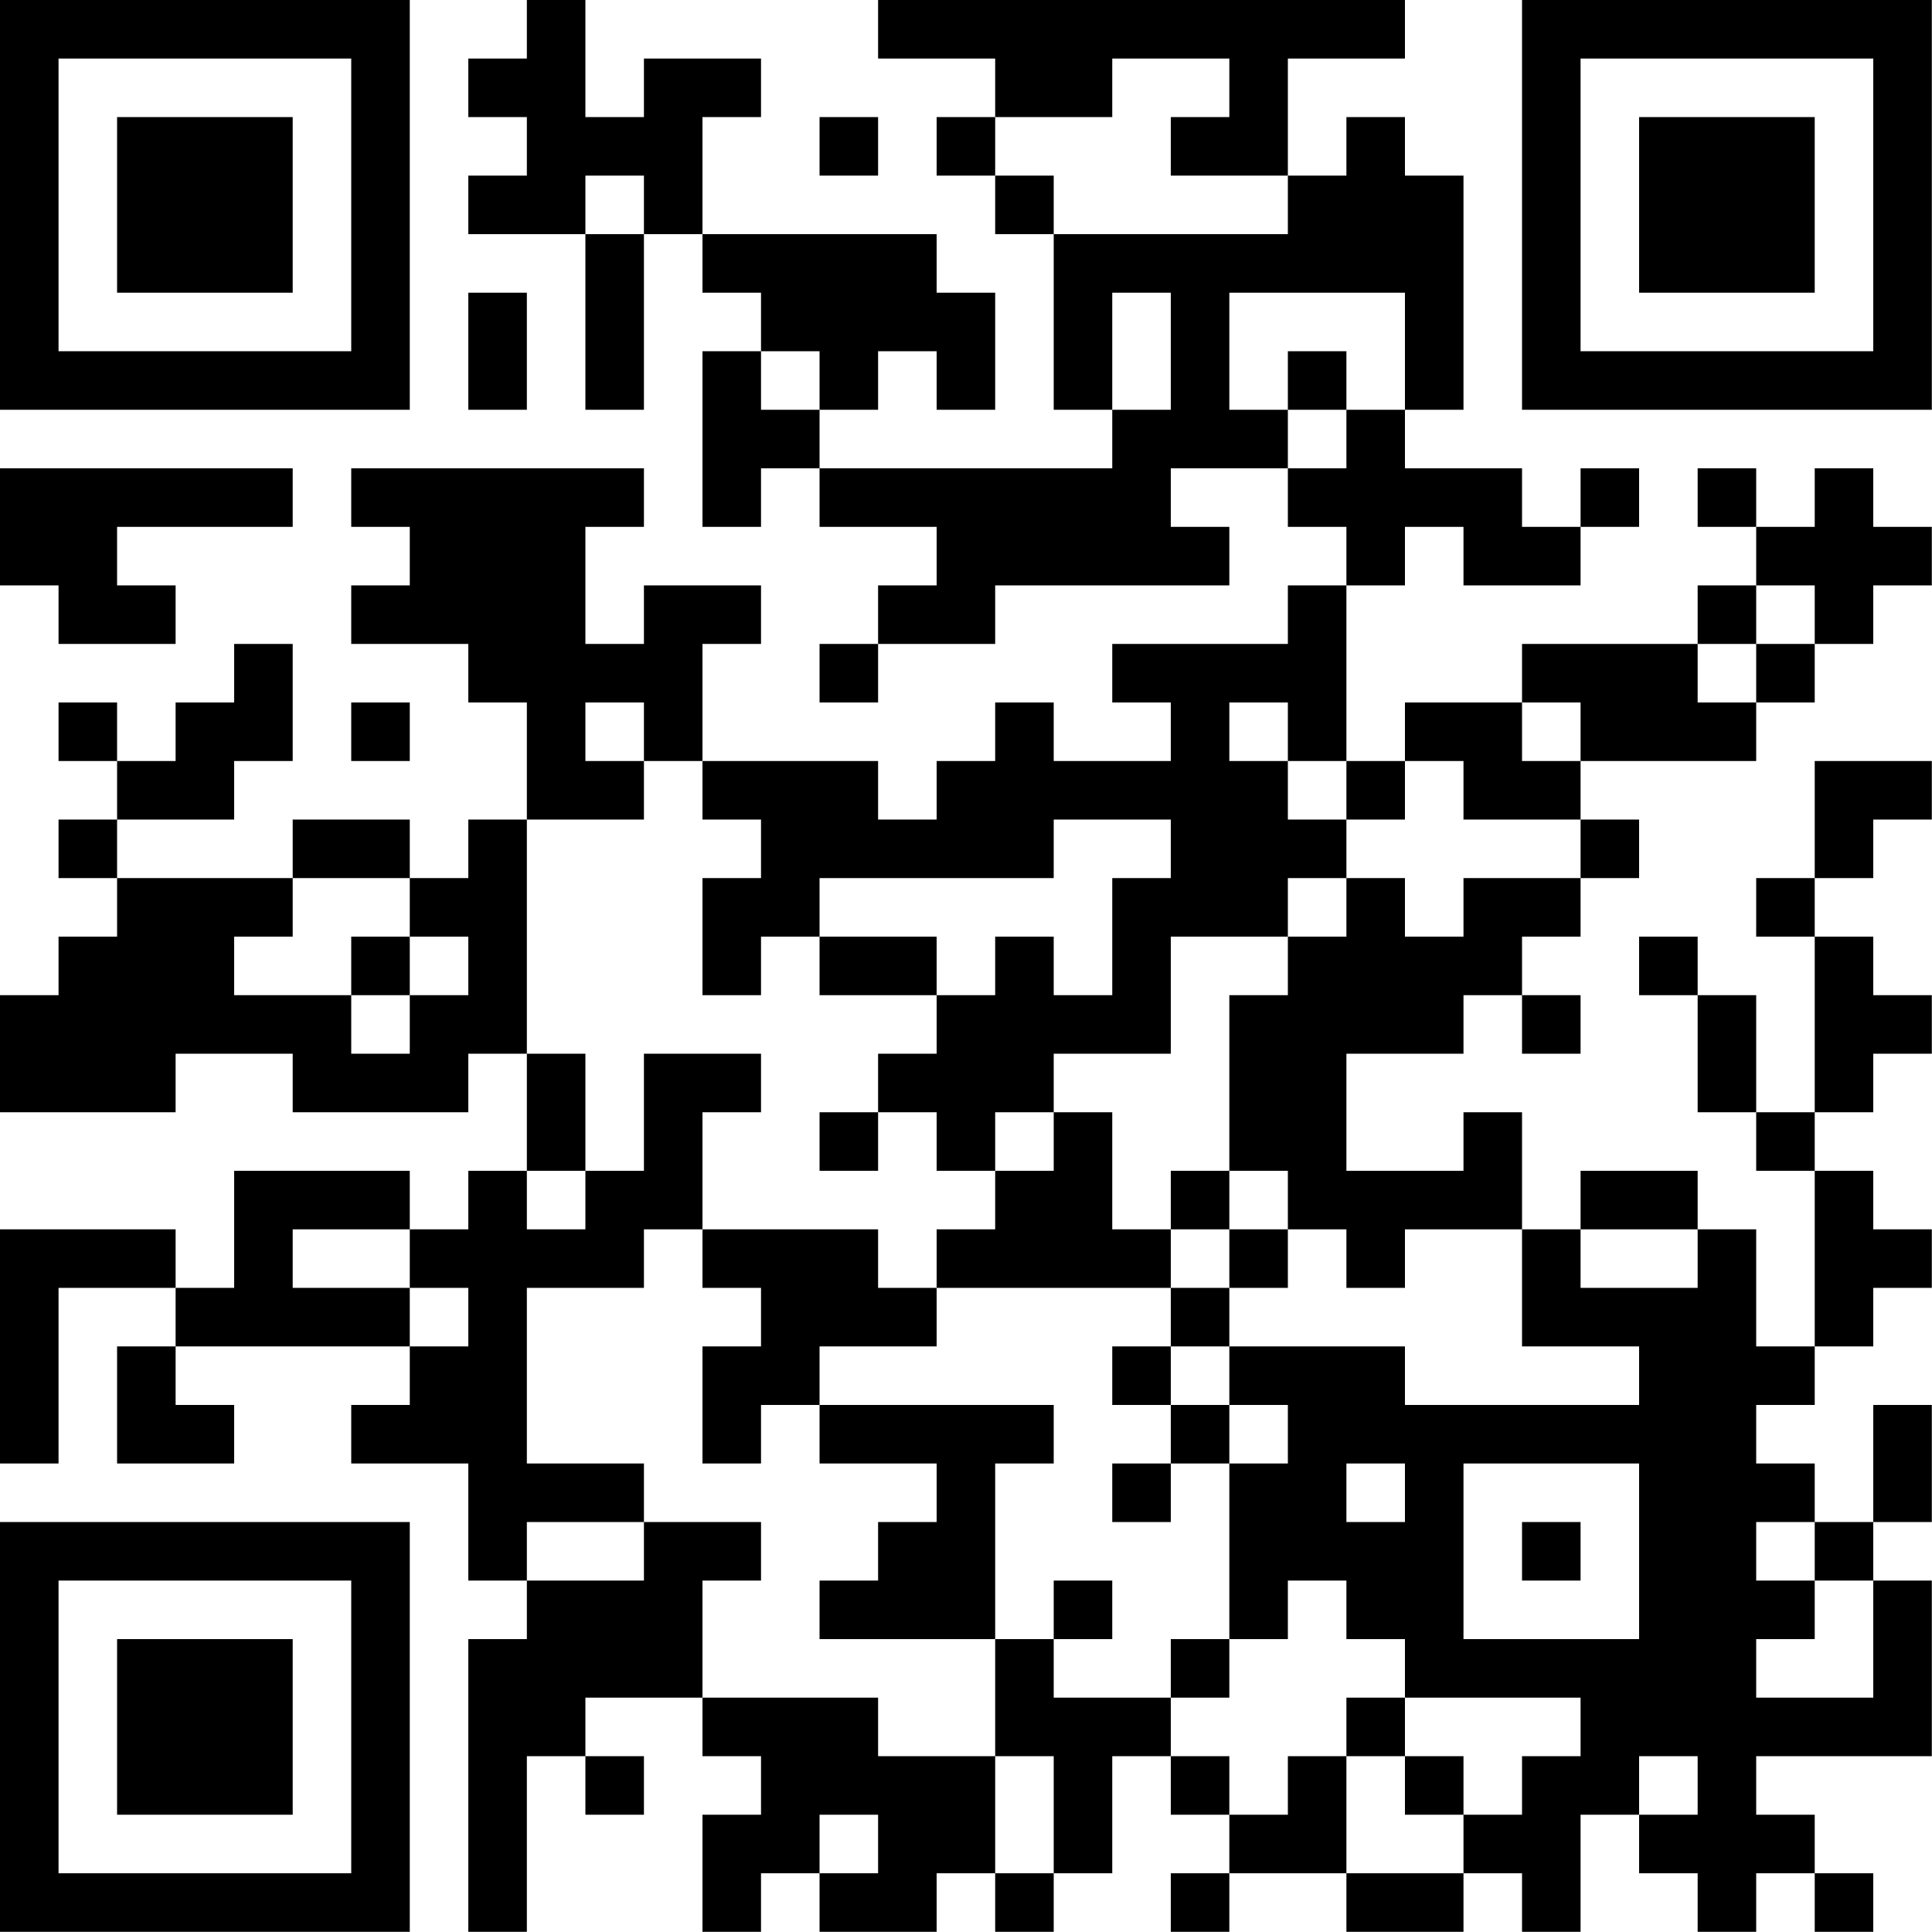 <?xml version="1.0" encoding="UTF-8"?>
<svg xmlns="http://www.w3.org/2000/svg" version="1.1" width="100" height="100" viewBox="0 0 100 100"><rect x="0" y="0" width="100" height="100" fill="#ffffff"/><g transform="scale(3.03)"><g transform="translate(0,0)"><path fill-rule="evenodd" d="M9 0L9 1L8 1L8 2L9 2L9 3L8 3L8 4L10 4L10 7L11 7L11 4L12 4L12 5L13 5L13 6L12 6L12 9L13 9L13 8L14 8L14 9L16 9L16 10L15 10L15 11L14 11L14 12L15 12L15 11L17 11L17 10L21 10L21 9L20 9L20 8L22 8L22 9L23 9L23 10L22 10L22 11L19 11L19 12L20 12L20 13L18 13L18 12L17 12L17 13L16 13L16 14L15 14L15 13L12 13L12 11L13 11L13 10L11 10L11 11L10 11L10 9L11 9L11 8L6 8L6 9L7 9L7 10L6 10L6 11L8 11L8 12L9 12L9 14L8 14L8 15L7 15L7 14L5 14L5 15L2 15L2 14L4 14L4 13L5 13L5 11L4 11L4 12L3 12L3 13L2 13L2 12L1 12L1 13L2 13L2 14L1 14L1 15L2 15L2 16L1 16L1 17L0 17L0 19L3 19L3 18L5 18L5 19L8 19L8 18L9 18L9 20L8 20L8 21L7 21L7 20L4 20L4 22L3 22L3 21L0 21L0 25L1 25L1 22L3 22L3 23L2 23L2 25L4 25L4 24L3 24L3 23L7 23L7 24L6 24L6 25L8 25L8 27L9 27L9 28L8 28L8 33L9 33L9 30L10 30L10 31L11 31L11 30L10 30L10 29L12 29L12 30L13 30L13 31L12 31L12 33L13 33L13 32L14 32L14 33L16 33L16 32L17 32L17 33L18 33L18 32L19 32L19 30L20 30L20 31L21 31L21 32L20 32L20 33L21 33L21 32L23 32L23 33L25 33L25 32L26 32L26 33L27 33L27 31L28 31L28 32L29 32L29 33L30 33L30 32L31 32L31 33L32 33L32 32L31 32L31 31L30 31L30 30L33 30L33 27L32 27L32 26L33 26L33 24L32 24L32 26L31 26L31 25L30 25L30 24L31 24L31 23L32 23L32 22L33 22L33 21L32 21L32 20L31 20L31 19L32 19L32 18L33 18L33 17L32 17L32 16L31 16L31 15L32 15L32 14L33 14L33 13L31 13L31 15L30 15L30 16L31 16L31 19L30 19L30 17L29 17L29 16L28 16L28 17L29 17L29 19L30 19L30 20L31 20L31 23L30 23L30 21L29 21L29 20L27 20L27 21L26 21L26 19L25 19L25 20L23 20L23 18L25 18L25 17L26 17L26 18L27 18L27 17L26 17L26 16L27 16L27 15L28 15L28 14L27 14L27 13L30 13L30 12L31 12L31 11L32 11L32 10L33 10L33 9L32 9L32 8L31 8L31 9L30 9L30 8L29 8L29 9L30 9L30 10L29 10L29 11L26 11L26 12L24 12L24 13L23 13L23 10L24 10L24 9L25 9L25 10L27 10L27 9L28 9L28 8L27 8L27 9L26 9L26 8L24 8L24 7L25 7L25 3L24 3L24 2L23 2L23 3L22 3L22 1L24 1L24 0L15 0L15 1L17 1L17 2L16 2L16 3L17 3L17 4L18 4L18 7L19 7L19 8L14 8L14 7L15 7L15 6L16 6L16 7L17 7L17 5L16 5L16 4L12 4L12 2L13 2L13 1L11 1L11 2L10 2L10 0ZM19 1L19 2L17 2L17 3L18 3L18 4L22 4L22 3L20 3L20 2L21 2L21 1ZM14 2L14 3L15 3L15 2ZM10 3L10 4L11 4L11 3ZM8 5L8 7L9 7L9 5ZM19 5L19 7L20 7L20 5ZM21 5L21 7L22 7L22 8L23 8L23 7L24 7L24 5ZM13 6L13 7L14 7L14 6ZM22 6L22 7L23 7L23 6ZM0 8L0 10L1 10L1 11L3 11L3 10L2 10L2 9L5 9L5 8ZM30 10L30 11L29 11L29 12L30 12L30 11L31 11L31 10ZM6 12L6 13L7 13L7 12ZM10 12L10 13L11 13L11 14L9 14L9 18L10 18L10 20L9 20L9 21L10 21L10 20L11 20L11 18L13 18L13 19L12 19L12 21L11 21L11 22L9 22L9 25L11 25L11 26L9 26L9 27L11 27L11 26L13 26L13 27L12 27L12 29L15 29L15 30L17 30L17 32L18 32L18 30L17 30L17 28L18 28L18 29L20 29L20 30L21 30L21 31L22 31L22 30L23 30L23 32L25 32L25 31L26 31L26 30L27 30L27 29L24 29L24 28L23 28L23 27L22 27L22 28L21 28L21 25L22 25L22 24L21 24L21 23L24 23L24 24L28 24L28 23L26 23L26 21L24 21L24 22L23 22L23 21L22 21L22 20L21 20L21 17L22 17L22 16L23 16L23 15L24 15L24 16L25 16L25 15L27 15L27 14L25 14L25 13L24 13L24 14L23 14L23 13L22 13L22 12L21 12L21 13L22 13L22 14L23 14L23 15L22 15L22 16L20 16L20 18L18 18L18 19L17 19L17 20L16 20L16 19L15 19L15 18L16 18L16 17L17 17L17 16L18 16L18 17L19 17L19 15L20 15L20 14L18 14L18 15L14 15L14 16L13 16L13 17L12 17L12 15L13 15L13 14L12 14L12 13L11 13L11 12ZM26 12L26 13L27 13L27 12ZM5 15L5 16L4 16L4 17L6 17L6 18L7 18L7 17L8 17L8 16L7 16L7 15ZM6 16L6 17L7 17L7 16ZM14 16L14 17L16 17L16 16ZM14 19L14 20L15 20L15 19ZM18 19L18 20L17 20L17 21L16 21L16 22L15 22L15 21L12 21L12 22L13 22L13 23L12 23L12 25L13 25L13 24L14 24L14 25L16 25L16 26L15 26L15 27L14 27L14 28L17 28L17 25L18 25L18 24L14 24L14 23L16 23L16 22L20 22L20 23L19 23L19 24L20 24L20 25L19 25L19 26L20 26L20 25L21 25L21 24L20 24L20 23L21 23L21 22L22 22L22 21L21 21L21 20L20 20L20 21L19 21L19 19ZM5 21L5 22L7 22L7 23L8 23L8 22L7 22L7 21ZM20 21L20 22L21 22L21 21ZM27 21L27 22L29 22L29 21ZM23 25L23 26L24 26L24 25ZM25 25L25 28L28 28L28 25ZM26 26L26 27L27 27L27 26ZM30 26L30 27L31 27L31 28L30 28L30 29L32 29L32 27L31 27L31 26ZM18 27L18 28L19 28L19 27ZM20 28L20 29L21 29L21 28ZM23 29L23 30L24 30L24 31L25 31L25 30L24 30L24 29ZM28 30L28 31L29 31L29 30ZM14 31L14 32L15 32L15 31ZM0 0L0 7L7 7L7 0ZM1 1L1 6L6 6L6 1ZM2 2L2 5L5 5L5 2ZM26 0L26 7L33 7L33 0ZM27 1L27 6L32 6L32 1ZM28 2L28 5L31 5L31 2ZM0 26L0 33L7 33L7 26ZM1 27L1 32L6 32L6 27ZM2 28L2 31L5 31L5 28Z" fill="#000000"/></g></g></svg>
